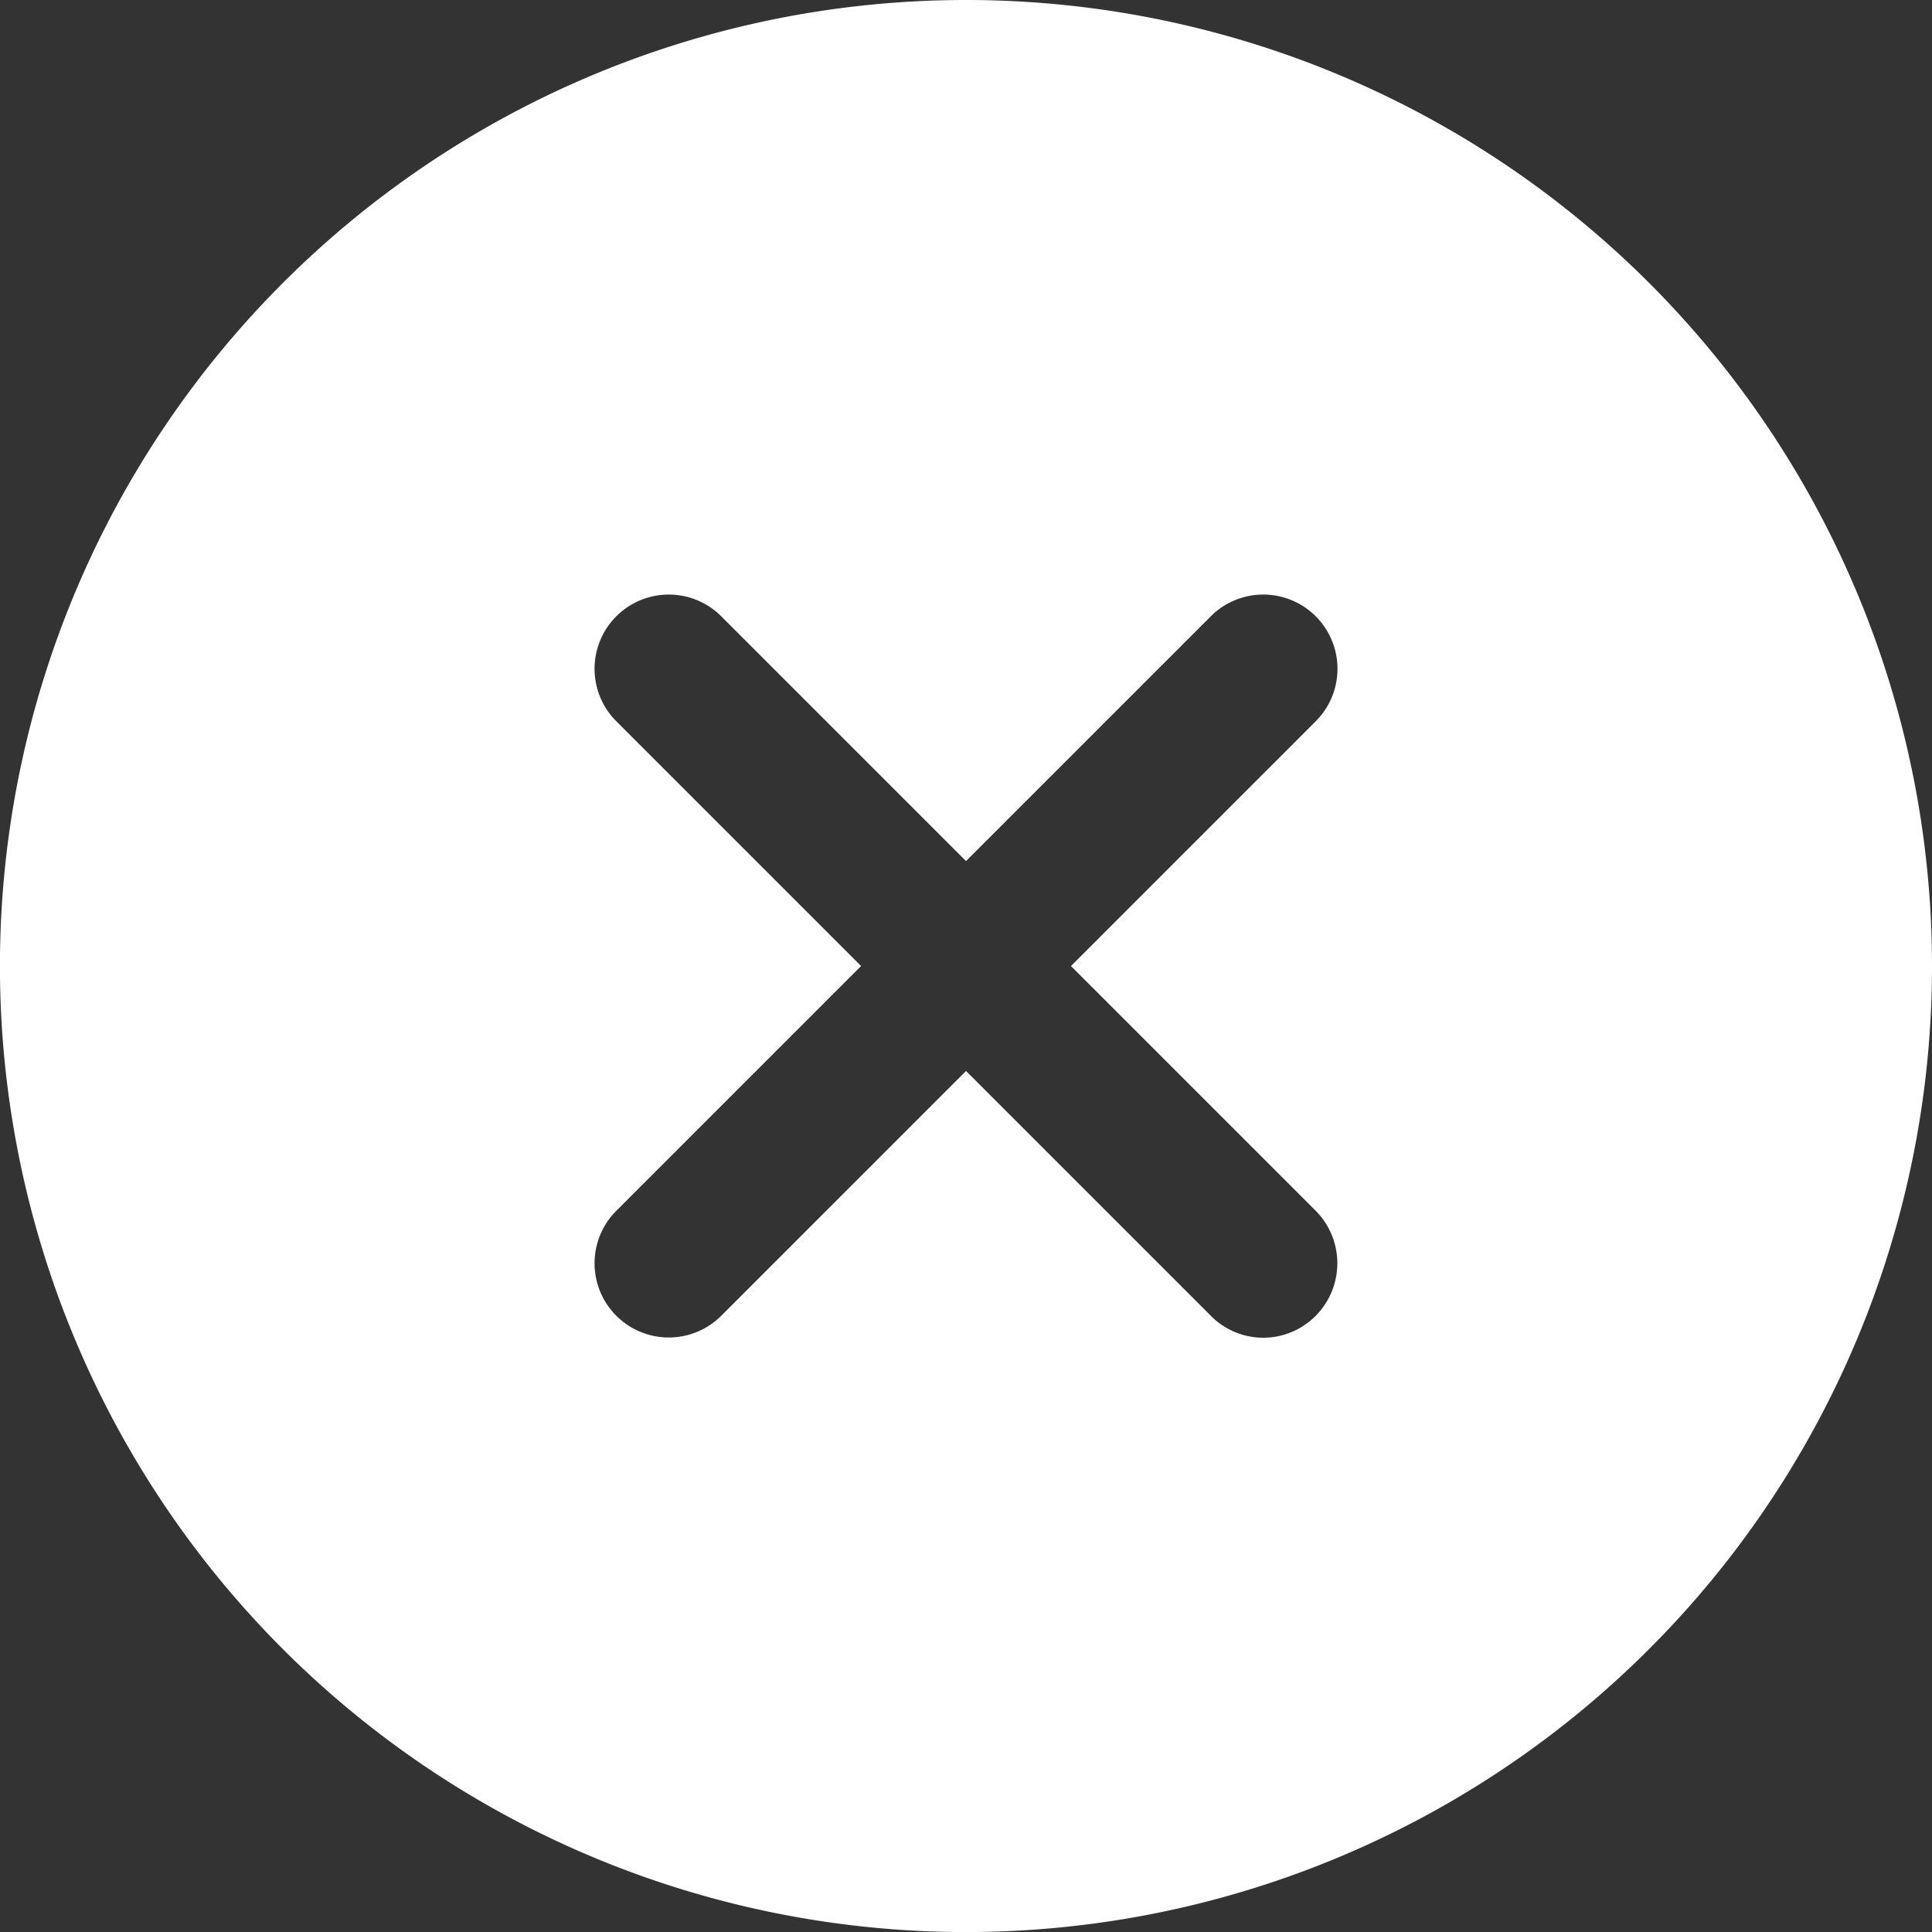 <svg xmlns="http://www.w3.org/2000/svg" width="35.693" height="35.693" viewBox="0 0 35.693 35.693">
  <rect x="0" y="0" width="35.693" height="35.693" fill="#333333" stroke="none"/>
  <path id="Icon_ionic-ios-close-circle" data-name="Icon ionic-ios-close-circle" d="M21.222,3.375A17.847,17.847,0,1,0,39.068,21.222,17.844,17.844,0,0,0,21.222,3.375Zm4.522,24.308-4.522-4.522L16.7,27.683a1.371,1.371,0,1,1-1.939-1.939l4.522-4.522L14.761,16.7A1.371,1.371,0,0,1,16.7,14.761l4.522,4.522,4.522-4.522A1.371,1.371,0,0,1,27.683,16.7l-4.522,4.522,4.522,4.522a1.378,1.378,0,0,1,0,1.939A1.362,1.362,0,0,1,25.743,27.683Z" transform="translate(-3.375 -3.375)" fill="#fff"/>
</svg>
